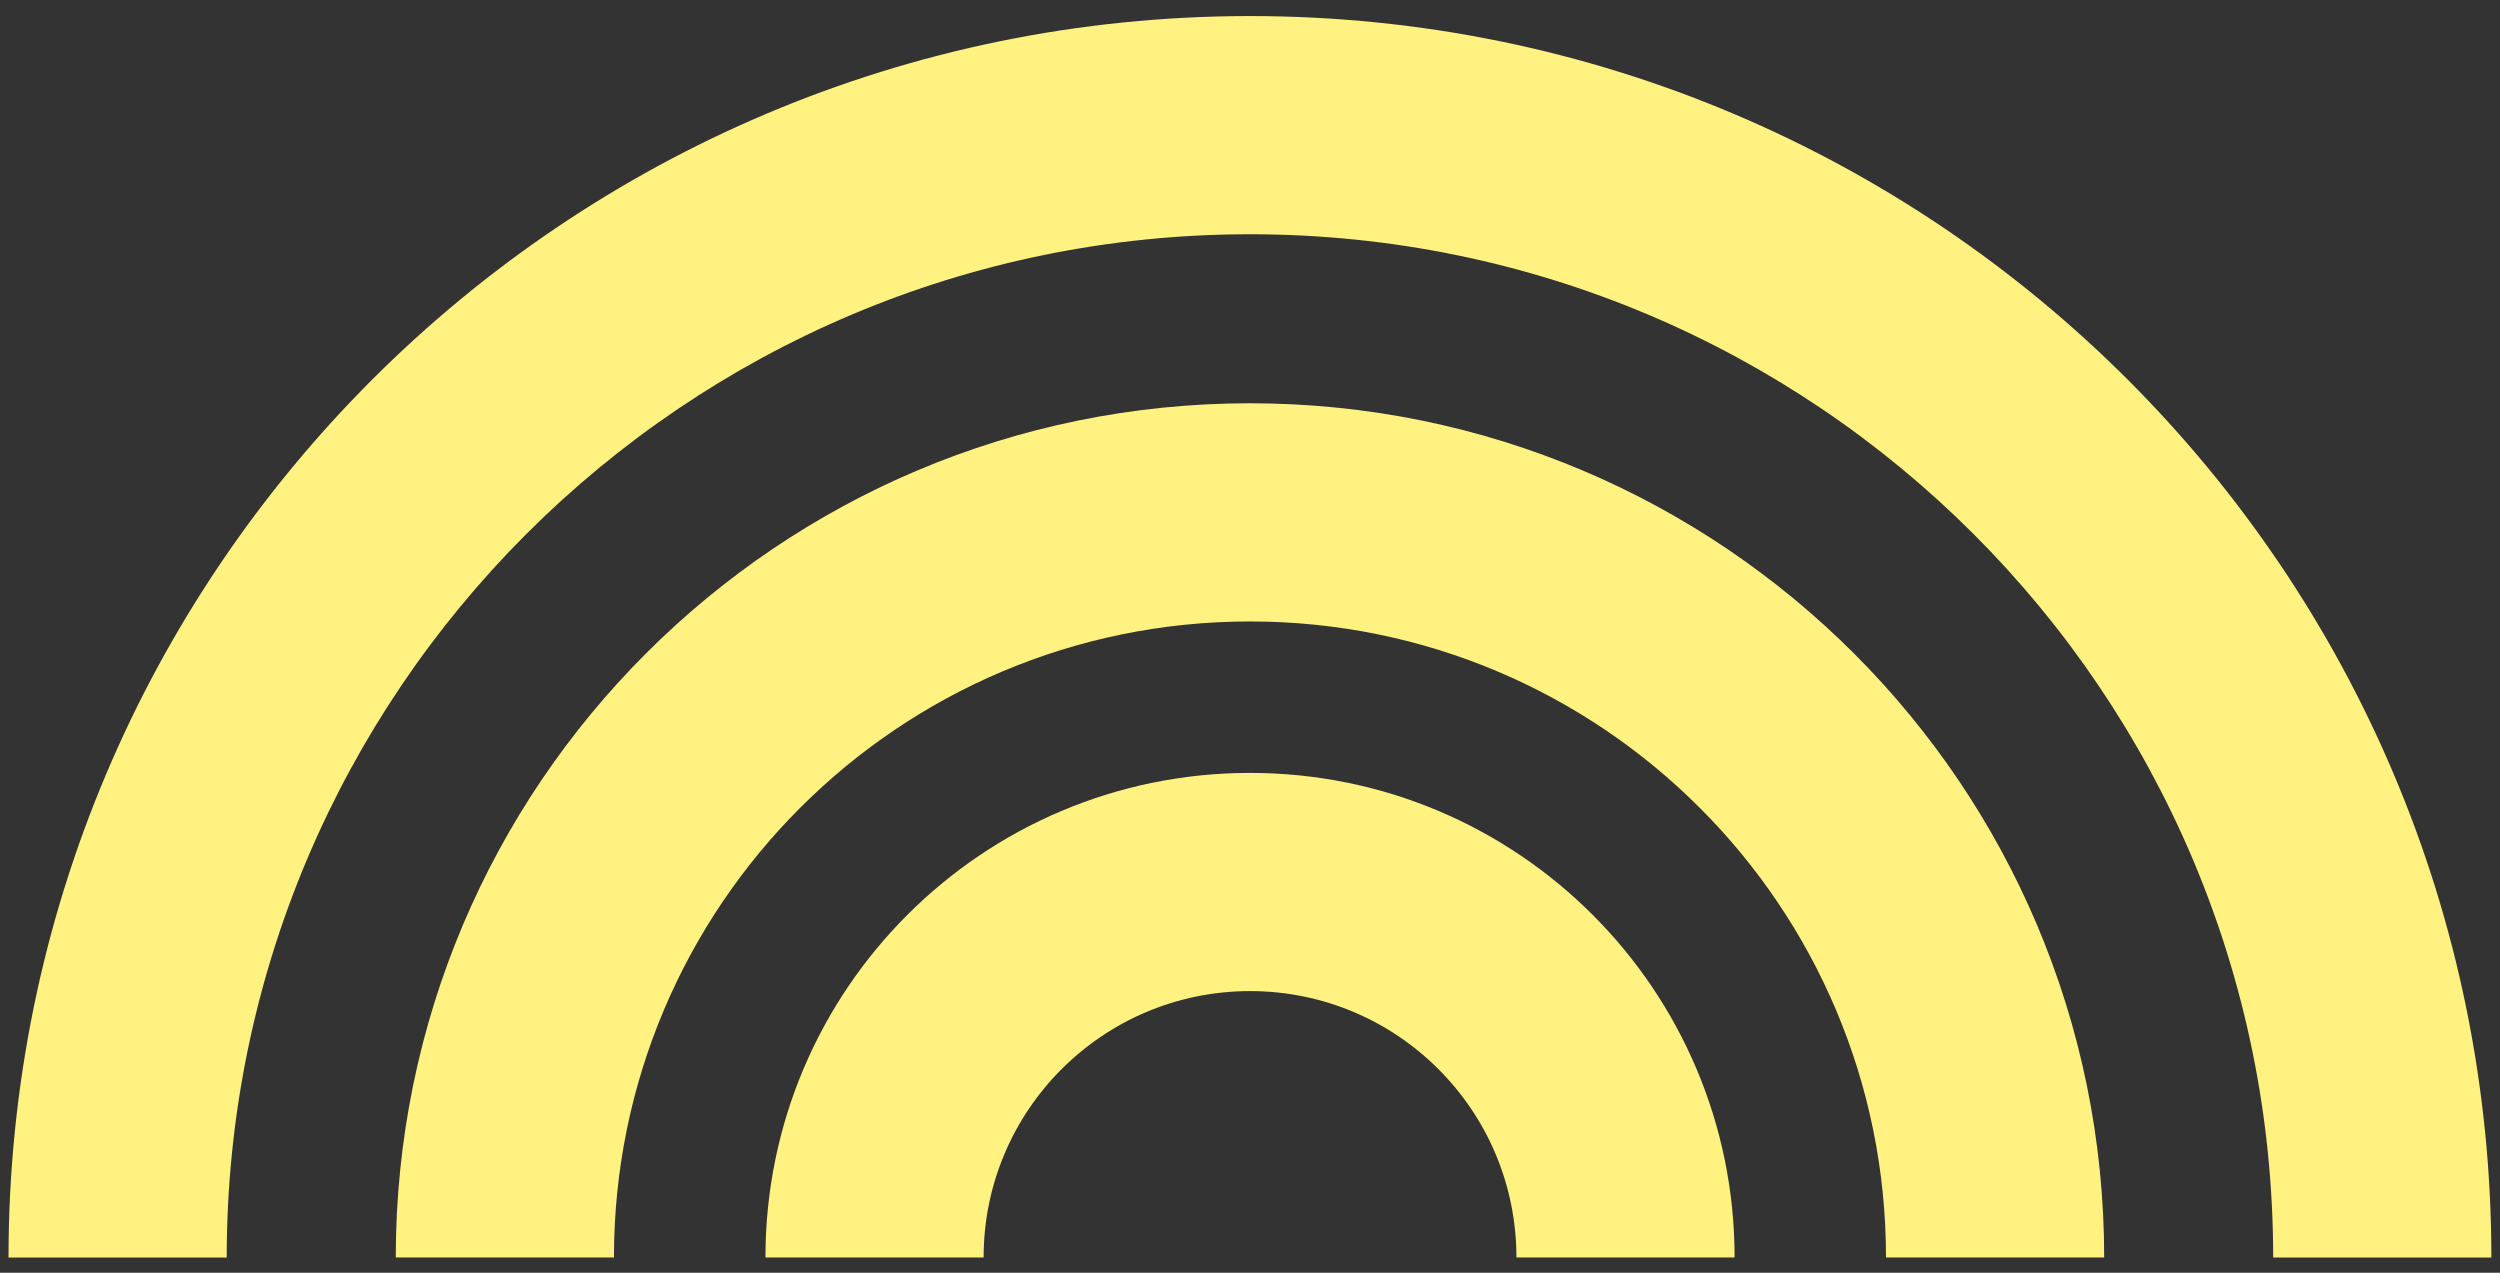 <?xml version="1.0" encoding="UTF-8"?> <svg xmlns="http://www.w3.org/2000/svg" width="110" height="56" viewBox="0 0 110 56" fill="none"><rect x="0" y="0" width="110" height="56" fill="#333333" stroke="none"/><g clip-path="url(#clip0_1122_82)"><path fill-rule="evenodd" clip-rule="evenodd" d="M54.999 17.744C75.756 17.744 92.584 34.571 92.584 55.329H82.984C82.984 39.873 70.454 27.344 54.999 27.344C39.543 27.344 27.014 39.873 27.014 55.329H17.414C17.414 34.571 34.241 17.744 54.999 17.744Z" fill="#FFF281"></path><path fill-rule="evenodd" clip-rule="evenodd" d="M54.998 0.707C85.165 0.707 109.62 25.162 109.62 55.33H100.02C100.02 30.464 79.863 10.307 54.998 10.307C30.132 10.307 9.975 30.464 9.975 55.33H0.375C0.375 25.162 24.83 0.707 54.998 0.707Z" fill="#FFF281"></path><path fill-rule="evenodd" clip-rule="evenodd" d="M55.001 34.008C66.776 34.008 76.322 43.554 76.322 55.329H66.723C66.723 48.855 61.475 43.608 55.001 43.608C48.527 43.608 43.279 48.855 43.279 55.329H33.68C33.68 43.554 43.226 34.008 55.001 34.008Z" fill="#FFF281"></path></g><defs><clipPath id="clip0_1122_82"><rect width="110" height="56" fill="white"></rect></clipPath></defs></svg> 